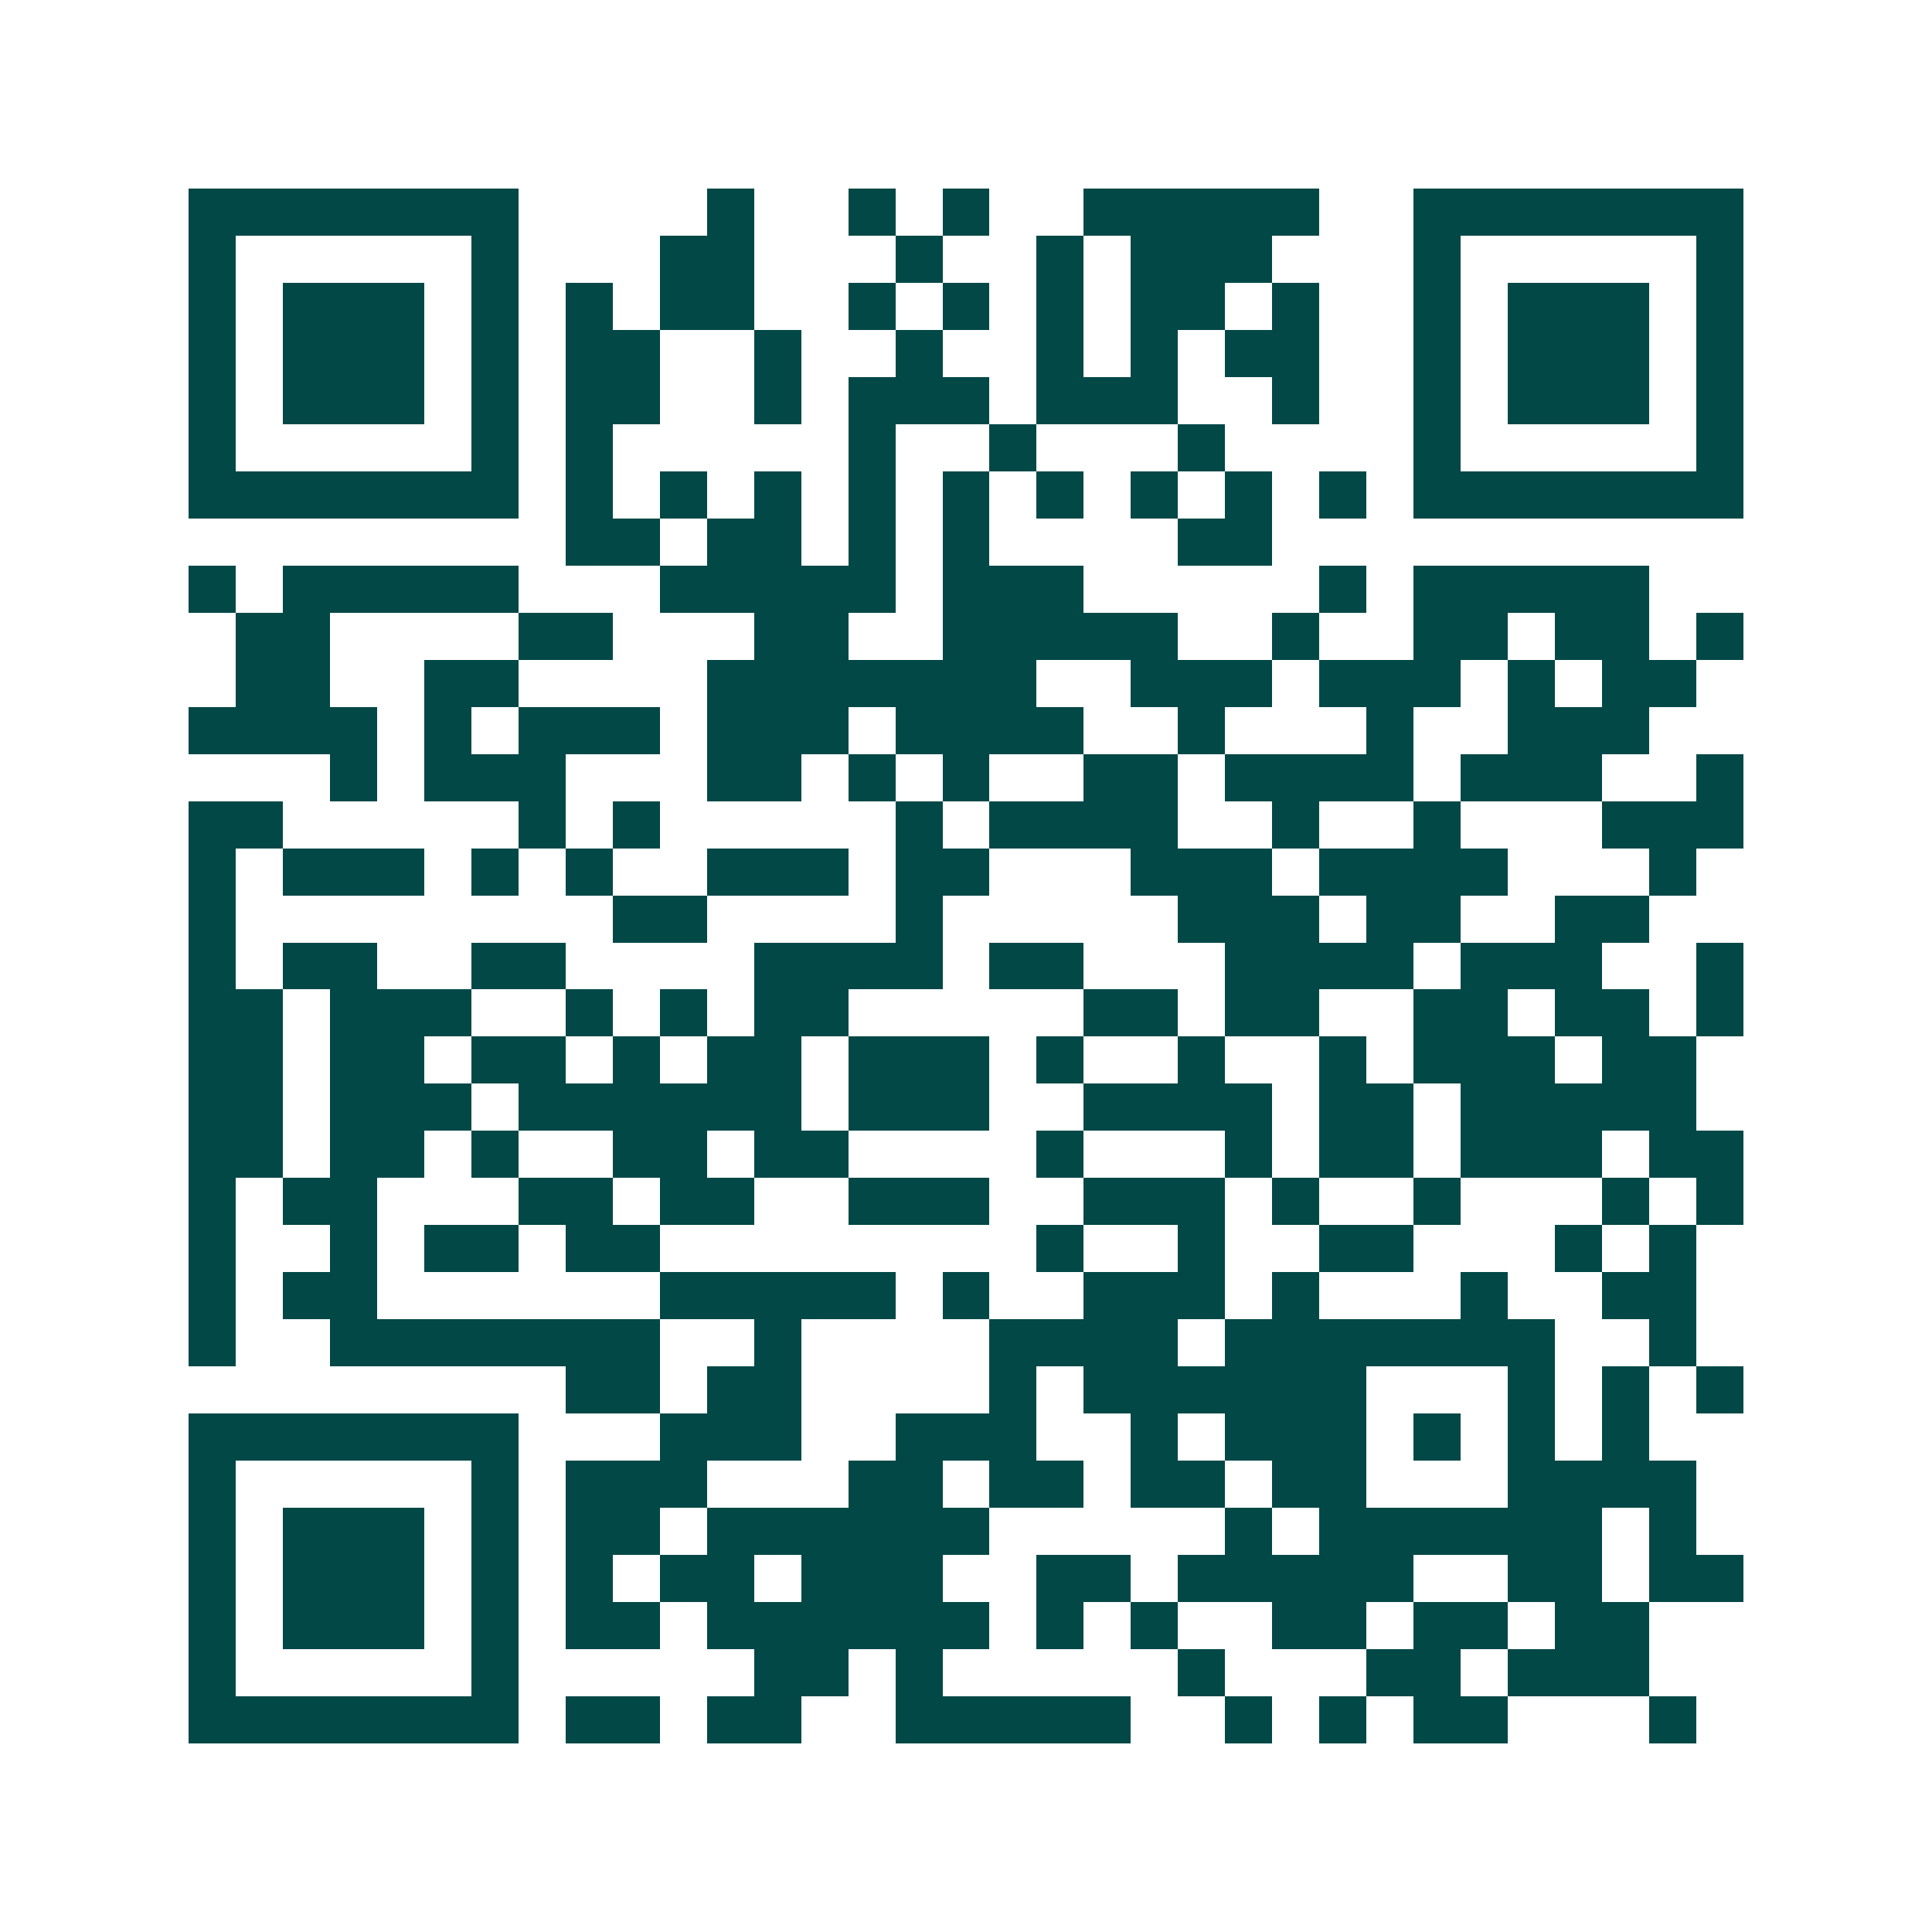 <svg xmlns="http://www.w3.org/2000/svg" width="200" height="200" viewBox="0 0 41 41" shape-rendering="crispEdges"><path fill="#ffffff" d="M0 0h41v41H0z"/><path stroke="#014847" d="M4 4.5h7m4 0h1m2 0h1m1 0h1m2 0h5m2 0h7M4 5.5h1m5 0h1m3 0h2m3 0h1m2 0h1m1 0h3m3 0h1m5 0h1M4 6.5h1m1 0h3m1 0h1m1 0h1m1 0h2m2 0h1m1 0h1m1 0h1m1 0h2m1 0h1m2 0h1m1 0h3m1 0h1M4 7.5h1m1 0h3m1 0h1m1 0h2m2 0h1m2 0h1m2 0h1m1 0h1m1 0h2m2 0h1m1 0h3m1 0h1M4 8.5h1m1 0h3m1 0h1m1 0h2m2 0h1m1 0h3m1 0h3m2 0h1m2 0h1m1 0h3m1 0h1M4 9.5h1m5 0h1m1 0h1m5 0h1m2 0h1m3 0h1m4 0h1m5 0h1M4 10.5h7m1 0h1m1 0h1m1 0h1m1 0h1m1 0h1m1 0h1m1 0h1m1 0h1m1 0h1m1 0h7M12 11.5h2m1 0h2m1 0h1m1 0h1m4 0h2M4 12.5h1m1 0h5m3 0h5m1 0h3m5 0h1m1 0h5M5 13.5h2m4 0h2m3 0h2m2 0h5m2 0h1m2 0h2m1 0h2m1 0h1M5 14.5h2m2 0h2m4 0h7m2 0h3m1 0h3m1 0h1m1 0h2M4 15.5h4m1 0h1m1 0h3m1 0h3m1 0h4m2 0h1m3 0h1m2 0h3M7 16.5h1m1 0h3m3 0h2m1 0h1m1 0h1m2 0h2m1 0h4m1 0h3m2 0h1M4 17.5h2m5 0h1m1 0h1m5 0h1m1 0h4m2 0h1m2 0h1m3 0h3M4 18.5h1m1 0h3m1 0h1m1 0h1m2 0h3m1 0h2m3 0h3m1 0h4m3 0h1M4 19.5h1m8 0h2m4 0h1m5 0h3m1 0h2m2 0h2M4 20.5h1m1 0h2m2 0h2m4 0h4m1 0h2m3 0h4m1 0h3m2 0h1M4 21.5h2m1 0h3m2 0h1m1 0h1m1 0h2m5 0h2m1 0h2m2 0h2m1 0h2m1 0h1M4 22.5h2m1 0h2m1 0h2m1 0h1m1 0h2m1 0h3m1 0h1m2 0h1m2 0h1m1 0h3m1 0h2M4 23.5h2m1 0h3m1 0h6m1 0h3m2 0h4m1 0h2m1 0h5M4 24.5h2m1 0h2m1 0h1m2 0h2m1 0h2m4 0h1m3 0h1m1 0h2m1 0h3m1 0h2M4 25.5h1m1 0h2m3 0h2m1 0h2m2 0h3m2 0h3m1 0h1m2 0h1m3 0h1m1 0h1M4 26.5h1m2 0h1m1 0h2m1 0h2m8 0h1m2 0h1m2 0h2m3 0h1m1 0h1M4 27.5h1m1 0h2m6 0h5m1 0h1m2 0h3m1 0h1m3 0h1m2 0h2M4 28.5h1m2 0h7m2 0h1m4 0h4m1 0h7m2 0h1M12 29.5h2m1 0h2m4 0h1m1 0h6m3 0h1m1 0h1m1 0h1M4 30.5h7m3 0h3m2 0h3m2 0h1m1 0h3m1 0h1m1 0h1m1 0h1M4 31.5h1m5 0h1m1 0h3m3 0h2m1 0h2m1 0h2m1 0h2m3 0h4M4 32.5h1m1 0h3m1 0h1m1 0h2m1 0h6m5 0h1m1 0h6m1 0h1M4 33.5h1m1 0h3m1 0h1m1 0h1m1 0h2m1 0h3m2 0h2m1 0h5m2 0h2m1 0h2M4 34.5h1m1 0h3m1 0h1m1 0h2m1 0h6m1 0h1m1 0h1m2 0h2m1 0h2m1 0h2M4 35.5h1m5 0h1m5 0h2m1 0h1m5 0h1m3 0h2m1 0h3M4 36.5h7m1 0h2m1 0h2m2 0h5m2 0h1m1 0h1m1 0h2m3 0h1"/></svg>
